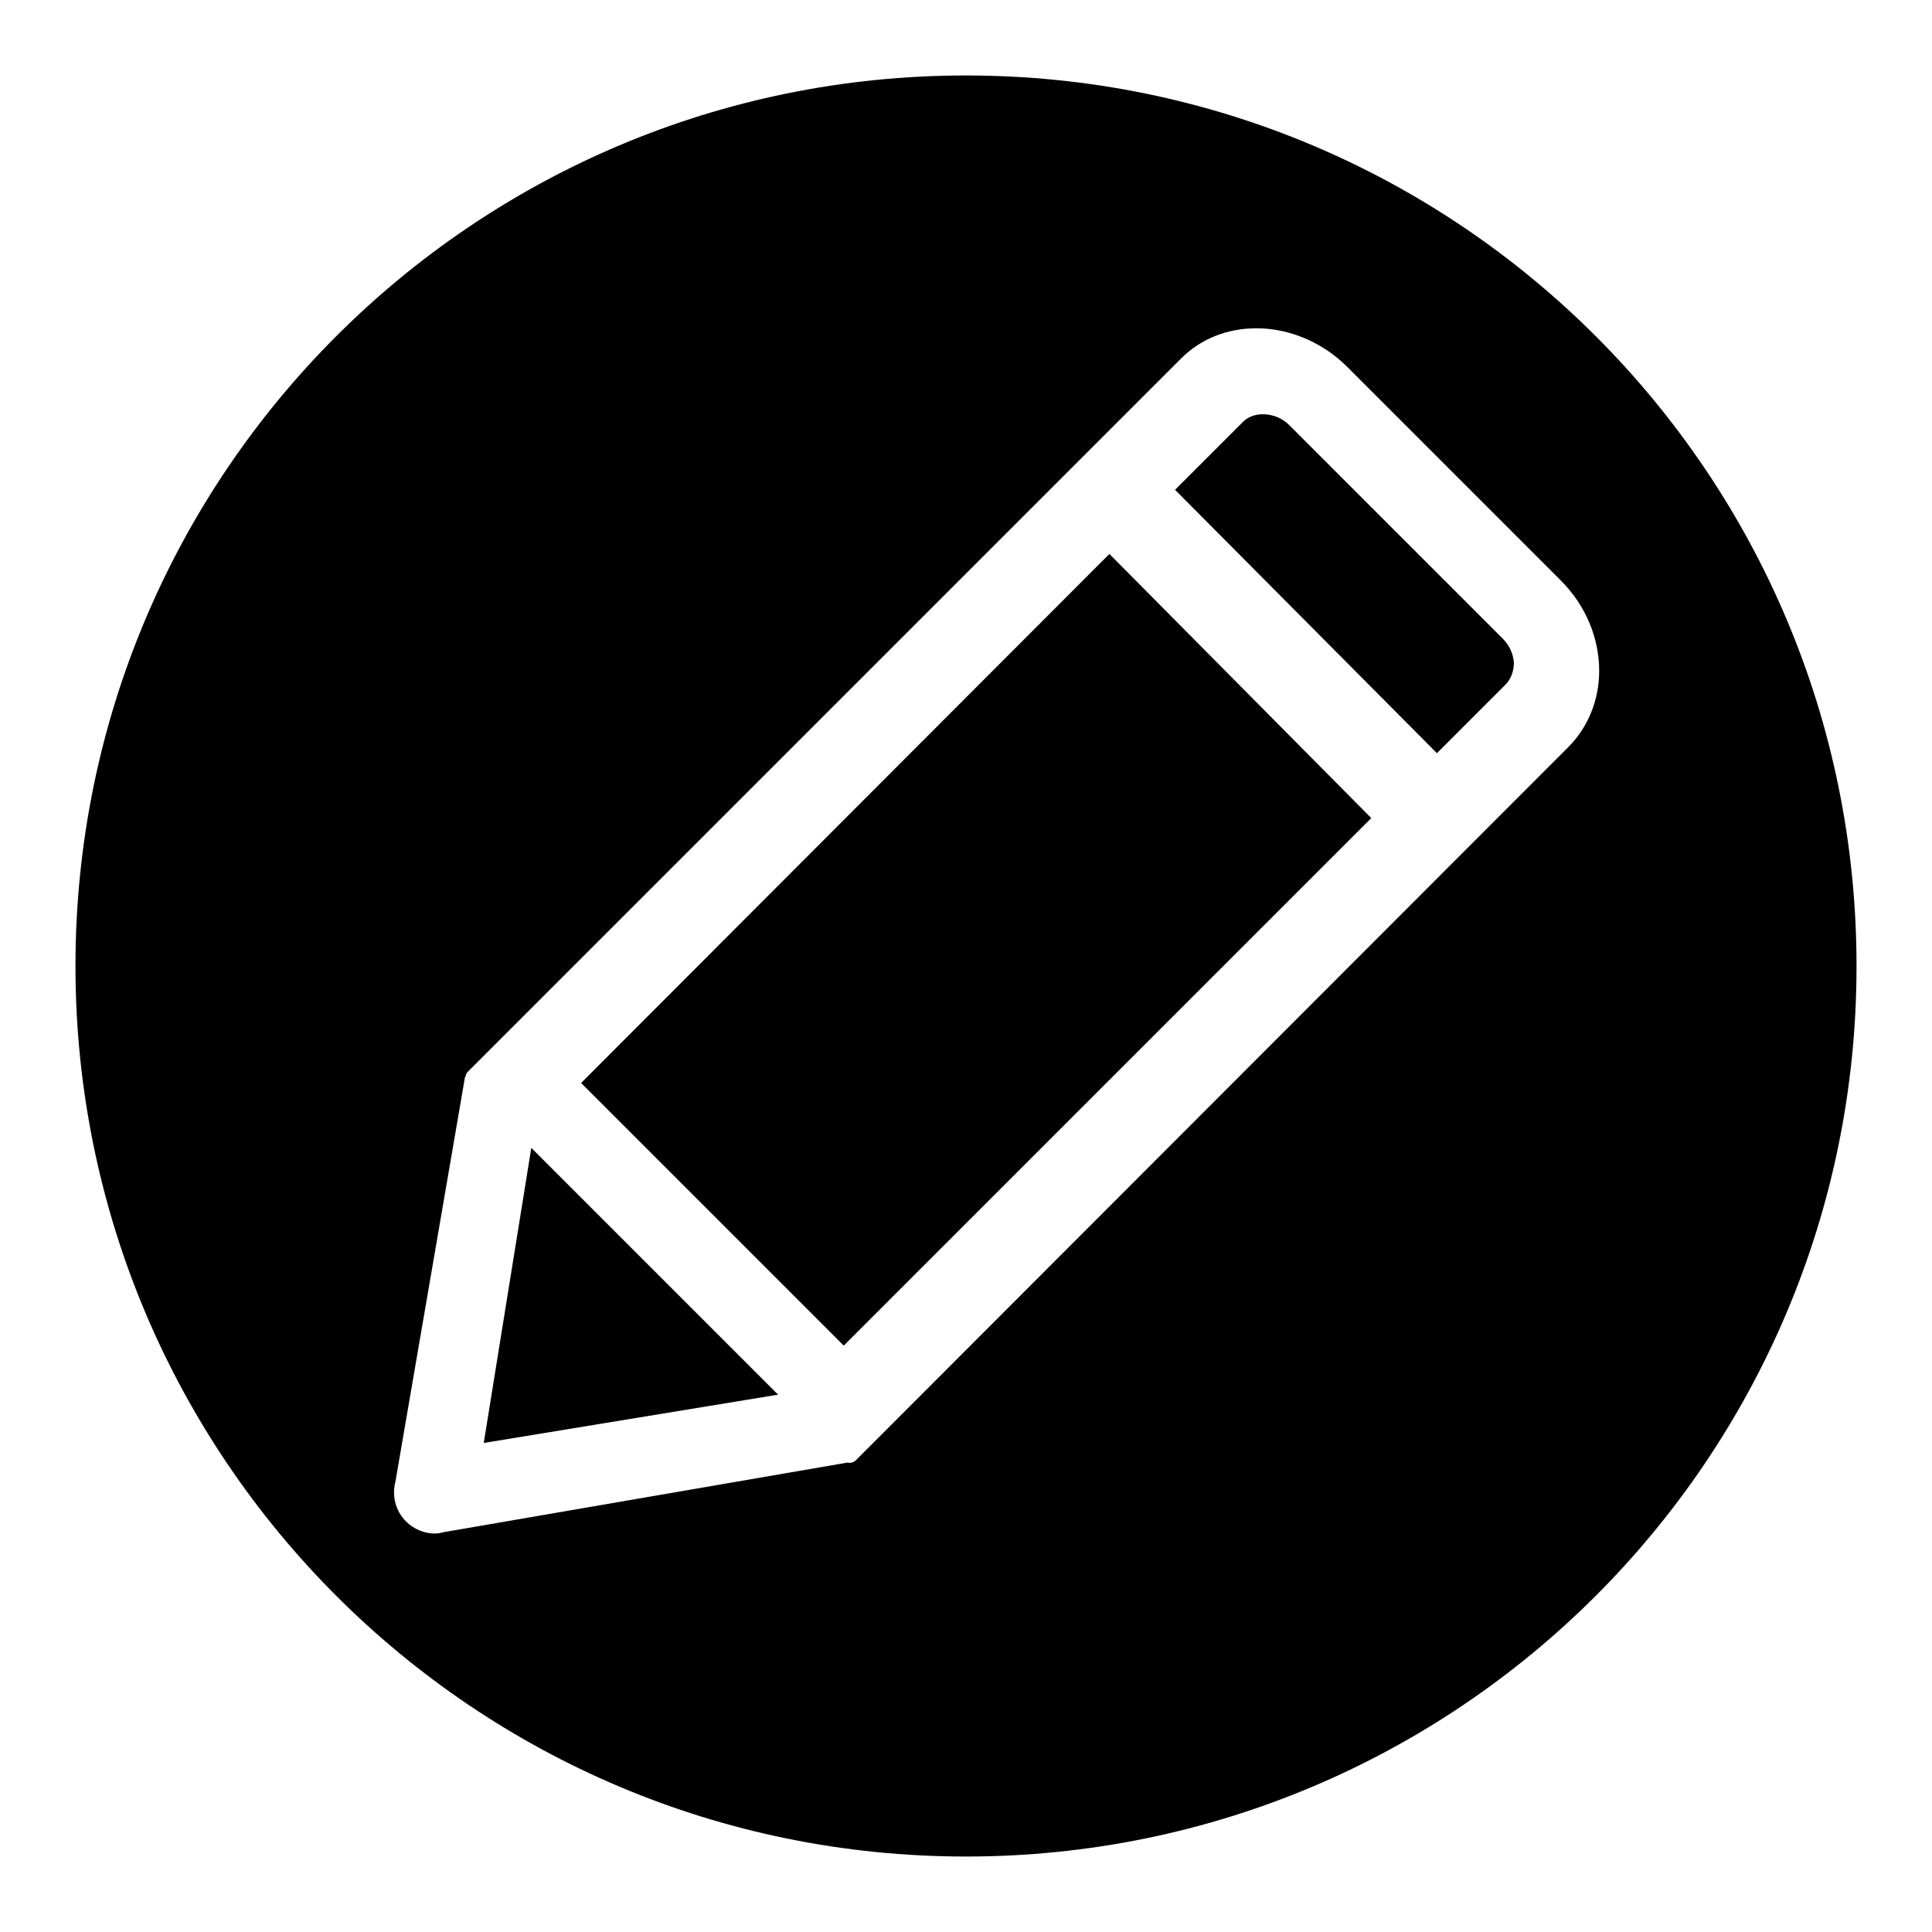 <?xml version="1.0" encoding="utf-8"?>
<!-- Svg Vector Icons : http://www.onlinewebfonts.com/icon -->
<!DOCTYPE svg PUBLIC "-//W3C//DTD SVG 1.1//EN" "http://www.w3.org/Graphics/SVG/1.1/DTD/svg11.dtd">
<svg version="1.1" xmlns="http://www.w3.org/2000/svg" xmlns:xlink="http://www.w3.org/1999/xlink" x="0px" y="0px" viewBox="0 0 256 256" enable-background="new 0 0 256 256" xml:space="preserve">
<g><g><path fill="#000000" d="M77,143.5l34.8,34.8l69.9-69.9l-34.7-35L77,143.5z"/><path fill="#000000" d="M64.1,191.2l39-6.4l-32.7-32.7L64.1,191.2z"/><path fill="#000000" d="M128,10C62.8,10,10,62.8,10,128c0,65.2,52.8,118,118,118c65.2,0,118-52.8,118-118C246,62.8,193.2,10,128,10z M207.8,99l-94.4,94.5c-0.3,0.3-0.8,0.4-1.1,0.3l-53.4,9.2c-0.4,0.1-0.8,0.2-1.3,0.2c-1.4,0-2.8-0.6-3.8-1.6c-1.4-1.4-1.9-3.4-1.4-5.3l9.2-53.5c0-0.1,0-0.1,0.1-0.2c0-0.2,0.1-0.4,0.3-0.6l94.5-94.5c2.6-2.6,6.1-4,10-4c4.4,0,8.8,1.9,12,5.1l28.3,28.3c3.3,3.3,5.1,7.6,5.1,12C211.9,92.8,210.4,96.4,207.8,99z"/><path fill="#000000" d="M199.1,84.6l-28.3-28.3c-1.7-1.7-4.6-1.9-6.1-0.4l-9,9l34.7,34.9l9.1-9.1c0.7-0.7,1.1-1.8,1.1-2.9C200.5,86.6,200,85.5,199.1,84.6z"/></g></g>
</svg>